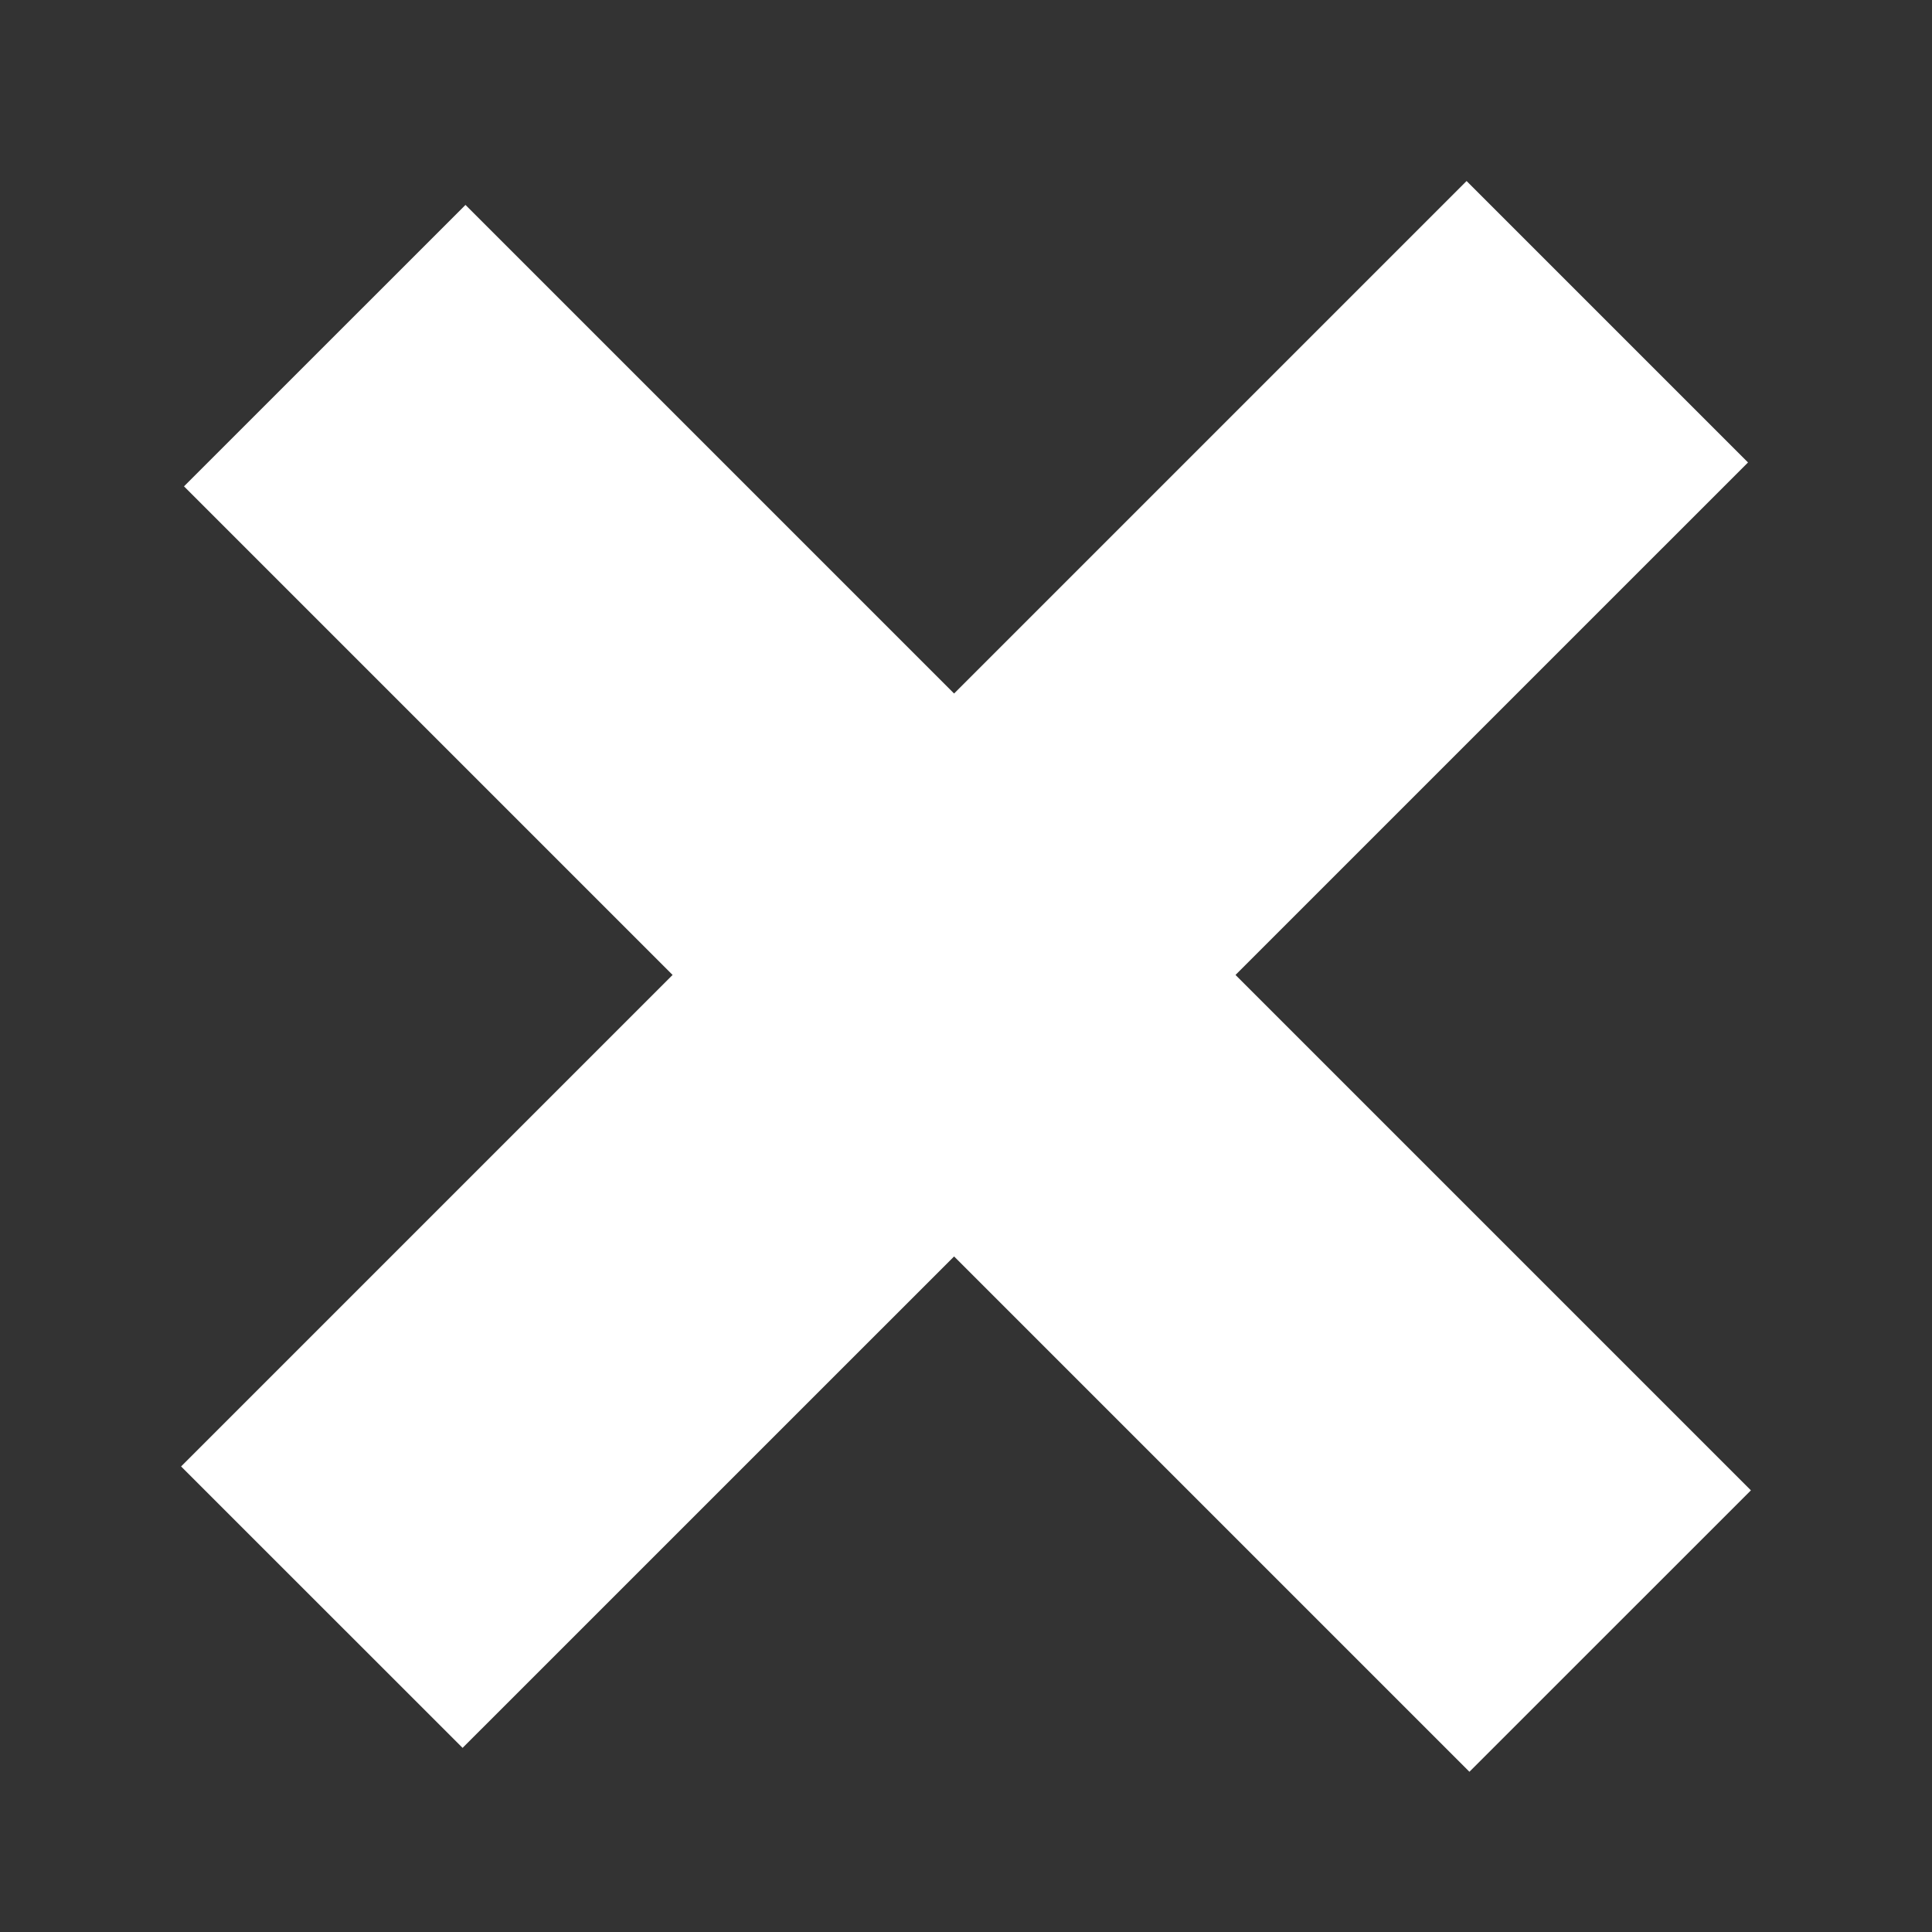 <svg width="30" height="30" viewBox="0 0 30 30" fill="none" xmlns="http://www.w3.org/2000/svg">
<rect x="0" y="0" width="30" height="30" fill="#333333" stroke="none"/>
<path fill-rule="evenodd" clip-rule="evenodd" d="M27.143 7.181L22.773 2.811L14.815 10.769L7.228 3.182L2.857 7.552L10.444 15.139L2.812 22.771L7.183 27.141L14.815 19.51L22.817 27.512L27.188 23.142L19.185 15.139L27.143 7.181Z" fill="white"/>
</svg>
